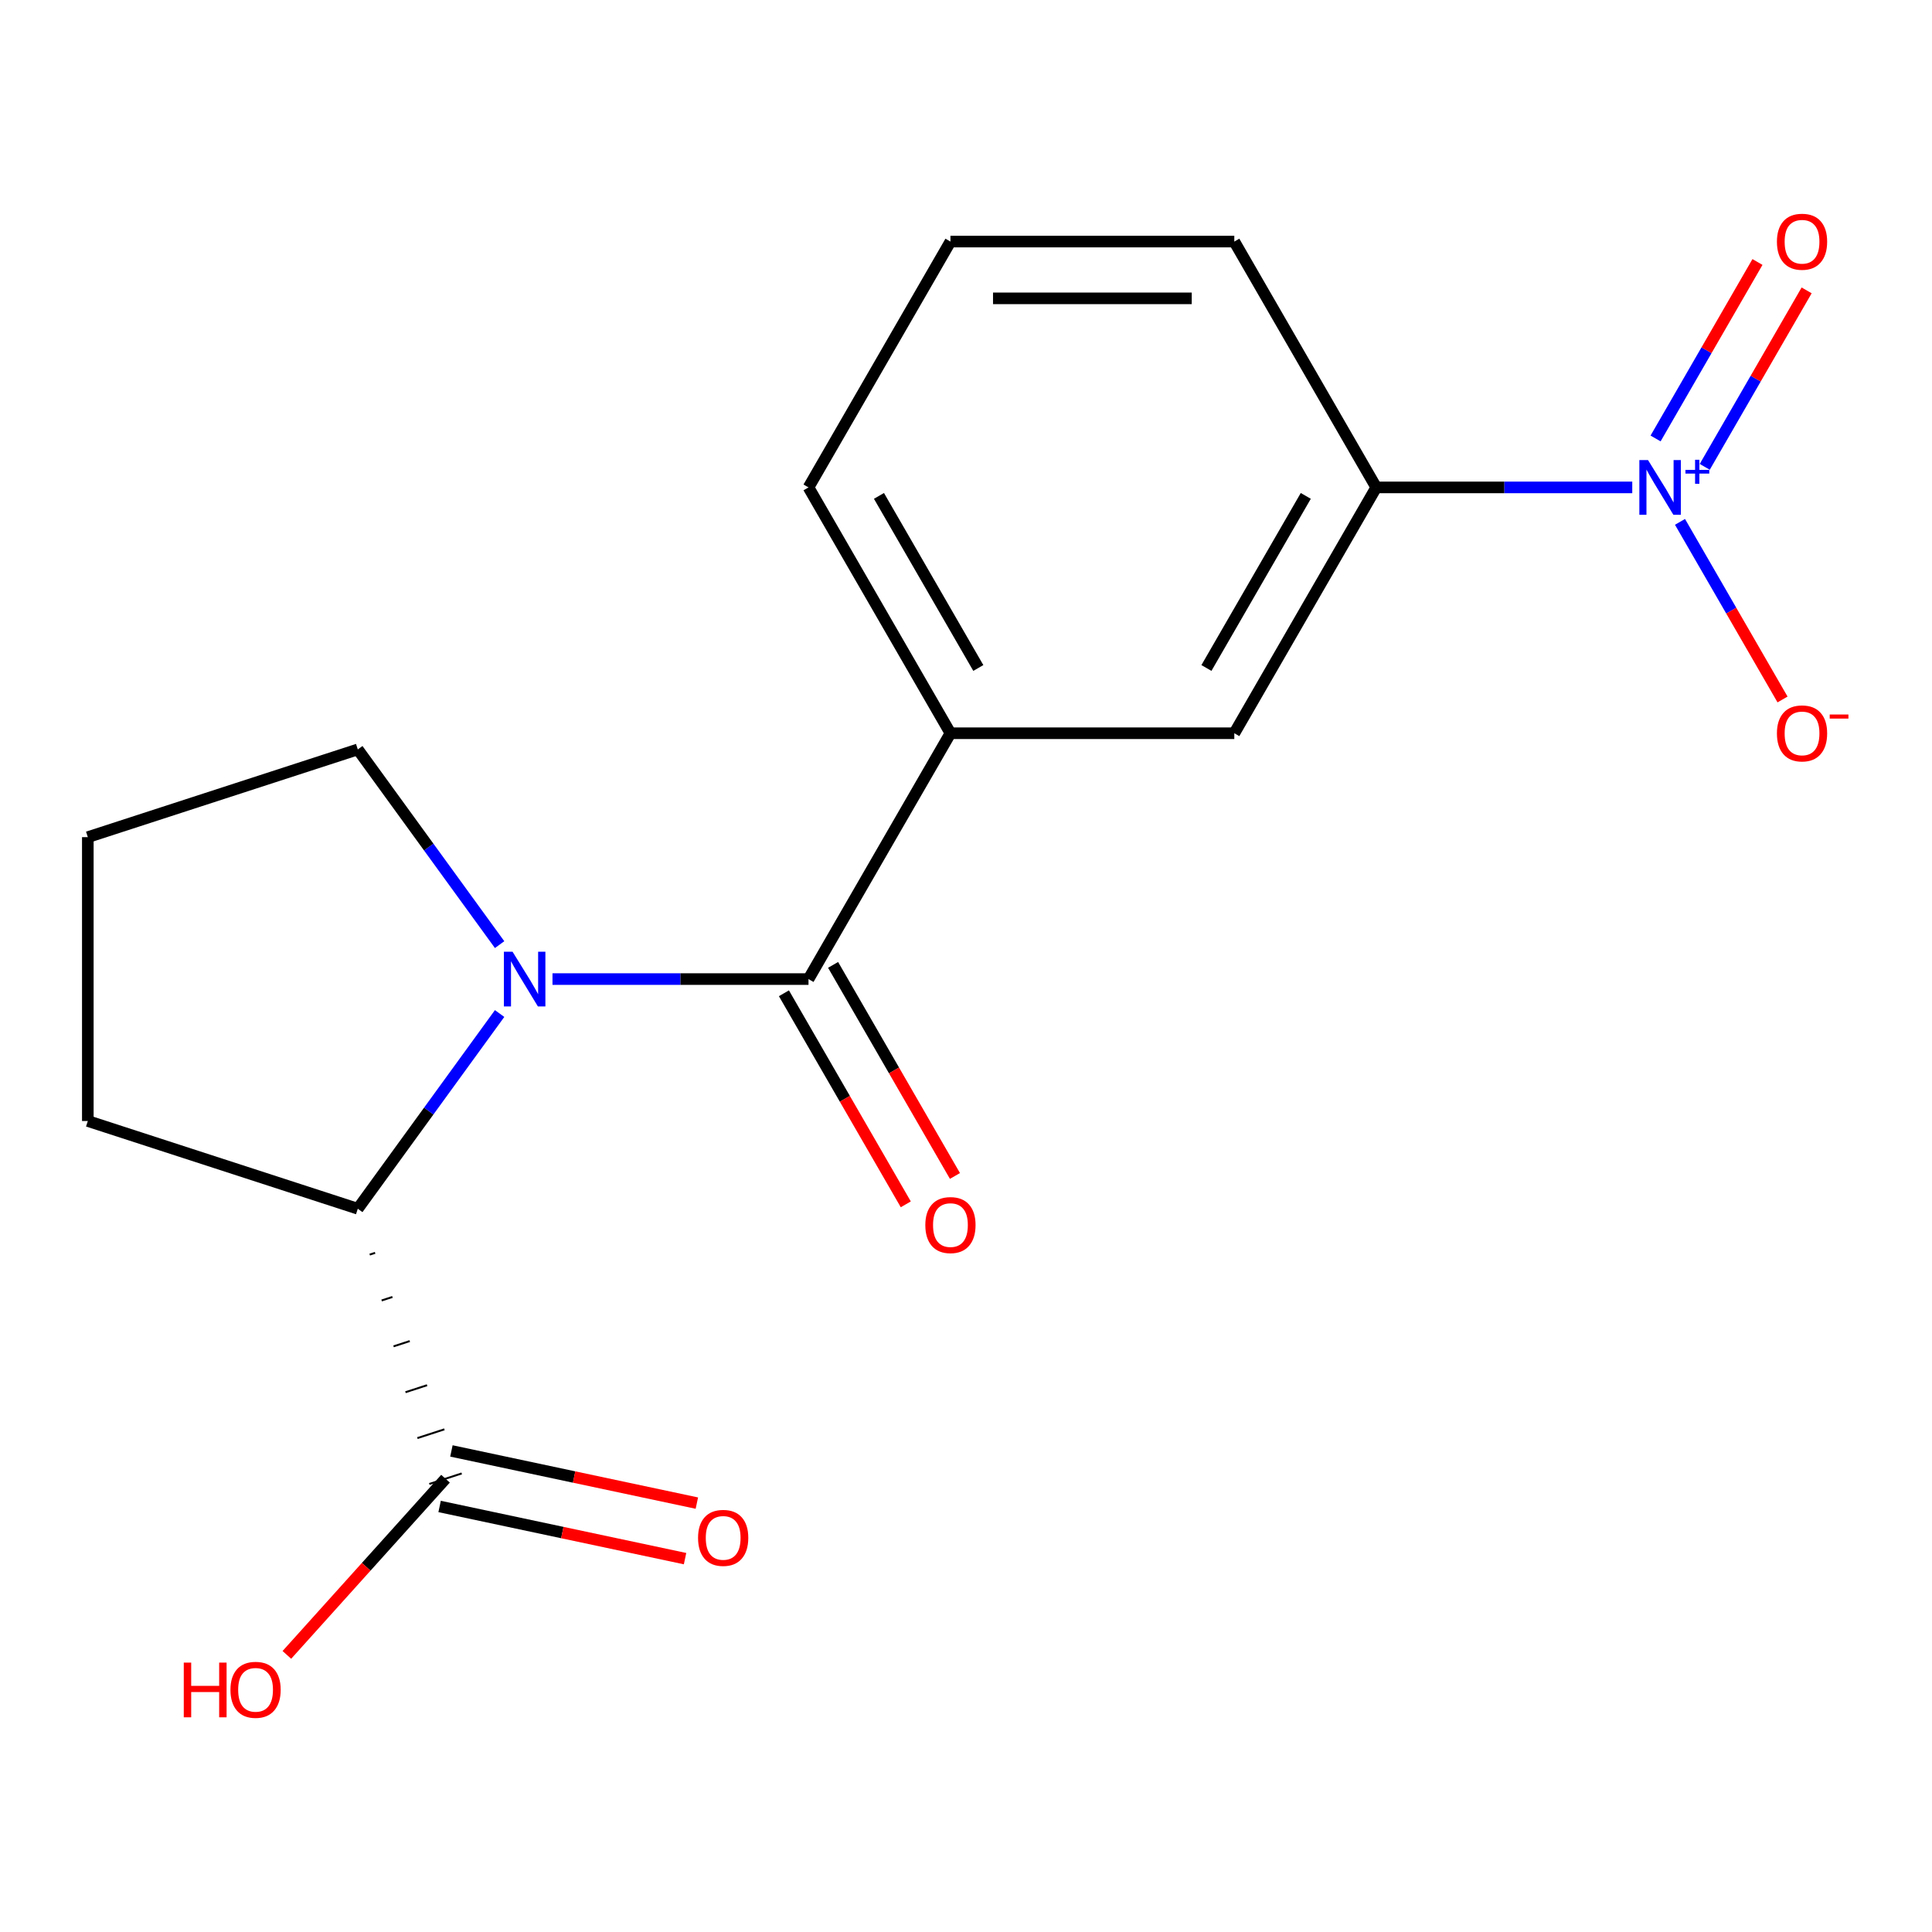 <?xml version='1.0' encoding='iso-8859-1'?>
<svg version='1.1' baseProfile='full'
              xmlns='http://www.w3.org/2000/svg'
                      xmlns:rdkit='http://www.rdkit.org/xml'
                      xmlns:xlink='http://www.w3.org/1999/xlink'
                  xml:space='preserve'
width='1000px' height='1000px' viewBox='0 0 1000 1000'>
<!-- END OF HEADER -->
<rect style='opacity:1.0;fill:#FFFFFF;stroke:none' width='1000' height='1000' x='0' y='0'> </rect>
<path class='bond-0' d='M 285.967,506.769 L 352.225,506.769' style='fill:none;fill-rule:evenodd;stroke:#0000FF;stroke-width:6px;stroke-linecap:butt;stroke-linejoin:miter;stroke-opacity:1' />
<path class='bond-0' d='M 352.225,506.769 L 418.482,506.769' style='fill:none;fill-rule:evenodd;stroke:#000000;stroke-width:6px;stroke-linecap:butt;stroke-linejoin:miter;stroke-opacity:1' />
<path class='bond-2' d='M 258.597,524.602 L 221.895,575.119' style='fill:none;fill-rule:evenodd;stroke:#0000FF;stroke-width:6px;stroke-linecap:butt;stroke-linejoin:miter;stroke-opacity:1' />
<path class='bond-2' d='M 221.895,575.119 L 185.192,625.636' style='fill:none;fill-rule:evenodd;stroke:#000000;stroke-width:6px;stroke-linecap:butt;stroke-linejoin:miter;stroke-opacity:1' />
<path class='bond-11' d='M 258.597,488.936 L 221.895,438.418' style='fill:none;fill-rule:evenodd;stroke:#0000FF;stroke-width:6px;stroke-linecap:butt;stroke-linejoin:miter;stroke-opacity:1' />
<path class='bond-11' d='M 221.895,438.418 L 185.192,387.901' style='fill:none;fill-rule:evenodd;stroke:#000000;stroke-width:6px;stroke-linecap:butt;stroke-linejoin:miter;stroke-opacity:1' />
<path class='bond-3' d='M 418.482,506.769 L 491.947,379.525' style='fill:none;fill-rule:evenodd;stroke:#000000;stroke-width:6px;stroke-linecap:butt;stroke-linejoin:miter;stroke-opacity:1' />
<path class='bond-9' d='M 405.758,514.115 L 437.296,568.74' style='fill:none;fill-rule:evenodd;stroke:#000000;stroke-width:6px;stroke-linecap:butt;stroke-linejoin:miter;stroke-opacity:1' />
<path class='bond-9' d='M 437.296,568.74 L 468.834,623.366' style='fill:none;fill-rule:evenodd;stroke:#FF0000;stroke-width:6px;stroke-linecap:butt;stroke-linejoin:miter;stroke-opacity:1' />
<path class='bond-9' d='M 431.207,499.422 L 462.745,554.048' style='fill:none;fill-rule:evenodd;stroke:#000000;stroke-width:6px;stroke-linecap:butt;stroke-linejoin:miter;stroke-opacity:1' />
<path class='bond-9' d='M 462.745,554.048 L 494.283,608.673' style='fill:none;fill-rule:evenodd;stroke:#FF0000;stroke-width:6px;stroke-linecap:butt;stroke-linejoin:miter;stroke-opacity:1' />
<path class='bond-1' d='M 844.854,252.281 L 778.597,252.281' style='fill:none;fill-rule:evenodd;stroke:#0000FF;stroke-width:6px;stroke-linecap:butt;stroke-linejoin:miter;stroke-opacity:1' />
<path class='bond-1' d='M 778.597,252.281 L 712.339,252.281' style='fill:none;fill-rule:evenodd;stroke:#000000;stroke-width:6px;stroke-linecap:butt;stroke-linejoin:miter;stroke-opacity:1' />
<path class='bond-7' d='M 869.563,270.115 L 896.102,316.081' style='fill:none;fill-rule:evenodd;stroke:#0000FF;stroke-width:6px;stroke-linecap:butt;stroke-linejoin:miter;stroke-opacity:1' />
<path class='bond-7' d='M 896.102,316.081 L 922.64,362.047' style='fill:none;fill-rule:evenodd;stroke:#FF0000;stroke-width:6px;stroke-linecap:butt;stroke-linejoin:miter;stroke-opacity:1' />
<path class='bond-8' d='M 882.374,241.646 L 908.743,195.972' style='fill:none;fill-rule:evenodd;stroke:#0000FF;stroke-width:6px;stroke-linecap:butt;stroke-linejoin:miter;stroke-opacity:1' />
<path class='bond-8' d='M 908.743,195.972 L 935.113,150.298' style='fill:none;fill-rule:evenodd;stroke:#FF0000;stroke-width:6px;stroke-linecap:butt;stroke-linejoin:miter;stroke-opacity:1' />
<path class='bond-8' d='M 856.925,226.953 L 883.295,181.279' style='fill:none;fill-rule:evenodd;stroke:#0000FF;stroke-width:6px;stroke-linecap:butt;stroke-linejoin:miter;stroke-opacity:1' />
<path class='bond-8' d='M 883.295,181.279 L 909.664,135.605' style='fill:none;fill-rule:evenodd;stroke:#FF0000;stroke-width:6px;stroke-linecap:butt;stroke-linejoin:miter;stroke-opacity:1' />
<path class='bond-4' d='M 191.362,649.38 L 194.156,648.472' style='fill:none;fill-rule:evenodd;stroke:#000000;stroke-width:1.0px;stroke-linecap:butt;stroke-linejoin:miter;stroke-opacity:1' />
<path class='bond-4' d='M 197.531,673.123 L 203.121,671.307' style='fill:none;fill-rule:evenodd;stroke:#000000;stroke-width:1.0px;stroke-linecap:butt;stroke-linejoin:miter;stroke-opacity:1' />
<path class='bond-4' d='M 203.701,696.867 L 212.085,694.143' style='fill:none;fill-rule:evenodd;stroke:#000000;stroke-width:1.0px;stroke-linecap:butt;stroke-linejoin:miter;stroke-opacity:1' />
<path class='bond-4' d='M 209.871,720.611 L 221.05,716.978' style='fill:none;fill-rule:evenodd;stroke:#000000;stroke-width:1.0px;stroke-linecap:butt;stroke-linejoin:miter;stroke-opacity:1' />
<path class='bond-4' d='M 216.041,744.354 L 230.015,739.814' style='fill:none;fill-rule:evenodd;stroke:#000000;stroke-width:1.0px;stroke-linecap:butt;stroke-linejoin:miter;stroke-opacity:1' />
<path class='bond-4' d='M 222.211,768.098 L 238.979,762.649' style='fill:none;fill-rule:evenodd;stroke:#000000;stroke-width:1.0px;stroke-linecap:butt;stroke-linejoin:miter;stroke-opacity:1' />
<path class='bond-13' d='M 185.192,625.636 L 45.455,580.233' style='fill:none;fill-rule:evenodd;stroke:#000000;stroke-width:6px;stroke-linecap:butt;stroke-linejoin:miter;stroke-opacity:1' />
<path class='bond-6' d='M 491.947,379.525 L 638.875,379.525' style='fill:none;fill-rule:evenodd;stroke:#000000;stroke-width:6px;stroke-linecap:butt;stroke-linejoin:miter;stroke-opacity:1' />
<path class='bond-14' d='M 491.947,379.525 L 418.482,252.281' style='fill:none;fill-rule:evenodd;stroke:#000000;stroke-width:6px;stroke-linecap:butt;stroke-linejoin:miter;stroke-opacity:1' />
<path class='bond-14' d='M 506.376,345.746 L 454.951,256.675' style='fill:none;fill-rule:evenodd;stroke:#000000;stroke-width:6px;stroke-linecap:butt;stroke-linejoin:miter;stroke-opacity:1' />
<path class='bond-10' d='M 227.54,779.745 L 291.062,793.247' style='fill:none;fill-rule:evenodd;stroke:#000000;stroke-width:6px;stroke-linecap:butt;stroke-linejoin:miter;stroke-opacity:1' />
<path class='bond-10' d='M 291.062,793.247 L 354.585,806.749' style='fill:none;fill-rule:evenodd;stroke:#FF0000;stroke-width:6px;stroke-linecap:butt;stroke-linejoin:miter;stroke-opacity:1' />
<path class='bond-10' d='M 233.65,751.002 L 297.172,764.504' style='fill:none;fill-rule:evenodd;stroke:#000000;stroke-width:6px;stroke-linecap:butt;stroke-linejoin:miter;stroke-opacity:1' />
<path class='bond-10' d='M 297.172,764.504 L 360.694,778.006' style='fill:none;fill-rule:evenodd;stroke:#FF0000;stroke-width:6px;stroke-linecap:butt;stroke-linejoin:miter;stroke-opacity:1' />
<path class='bond-12' d='M 230.595,765.373 L 189.539,810.971' style='fill:none;fill-rule:evenodd;stroke:#000000;stroke-width:6px;stroke-linecap:butt;stroke-linejoin:miter;stroke-opacity:1' />
<path class='bond-12' d='M 189.539,810.971 L 148.482,856.569' style='fill:none;fill-rule:evenodd;stroke:#FF0000;stroke-width:6px;stroke-linecap:butt;stroke-linejoin:miter;stroke-opacity:1' />
<path class='bond-5' d='M 712.339,252.281 L 638.875,379.525' style='fill:none;fill-rule:evenodd;stroke:#000000;stroke-width:6px;stroke-linecap:butt;stroke-linejoin:miter;stroke-opacity:1' />
<path class='bond-5' d='M 675.871,256.675 L 624.446,345.746' style='fill:none;fill-rule:evenodd;stroke:#000000;stroke-width:6px;stroke-linecap:butt;stroke-linejoin:miter;stroke-opacity:1' />
<path class='bond-19' d='M 712.339,252.281 L 638.875,125.038' style='fill:none;fill-rule:evenodd;stroke:#000000;stroke-width:6px;stroke-linecap:butt;stroke-linejoin:miter;stroke-opacity:1' />
<path class='bond-16' d='M 185.192,387.901 L 45.455,433.305' style='fill:none;fill-rule:evenodd;stroke:#000000;stroke-width:6px;stroke-linecap:butt;stroke-linejoin:miter;stroke-opacity:1' />
<path class='bond-18' d='M 45.455,580.233 L 45.455,433.305' style='fill:none;fill-rule:evenodd;stroke:#000000;stroke-width:6px;stroke-linecap:butt;stroke-linejoin:miter;stroke-opacity:1' />
<path class='bond-17' d='M 418.482,252.281 L 491.947,125.038' style='fill:none;fill-rule:evenodd;stroke:#000000;stroke-width:6px;stroke-linecap:butt;stroke-linejoin:miter;stroke-opacity:1' />
<path class='bond-15' d='M 638.875,125.038 L 491.947,125.038' style='fill:none;fill-rule:evenodd;stroke:#000000;stroke-width:6px;stroke-linecap:butt;stroke-linejoin:miter;stroke-opacity:1' />
<path class='bond-15' d='M 616.836,154.423 L 513.986,154.423' style='fill:none;fill-rule:evenodd;stroke:#000000;stroke-width:6px;stroke-linecap:butt;stroke-linejoin:miter;stroke-opacity:1' />
<path  class='atom-0' d='M 265.294 492.609
L 274.574 507.609
Q 275.494 509.089, 276.974 511.769
Q 278.454 514.449, 278.534 514.609
L 278.534 492.609
L 282.294 492.609
L 282.294 520.929
L 278.414 520.929
L 268.454 504.529
Q 267.294 502.609, 266.054 500.409
Q 264.854 498.209, 264.494 497.529
L 264.494 520.929
L 260.814 520.929
L 260.814 492.609
L 265.294 492.609
' fill='#0000FF'/>
<path  class='atom-2' d='M 853.007 238.121
L 862.287 253.121
Q 863.207 254.601, 864.687 257.281
Q 866.167 259.961, 866.247 260.121
L 866.247 238.121
L 870.007 238.121
L 870.007 266.441
L 866.127 266.441
L 856.167 250.041
Q 855.007 248.121, 853.767 245.921
Q 852.567 243.721, 852.207 243.041
L 852.207 266.441
L 848.527 266.441
L 848.527 238.121
L 853.007 238.121
' fill='#0000FF'/>
<path  class='atom-2' d='M 872.383 243.226
L 877.373 243.226
L 877.373 237.973
L 879.591 237.973
L 879.591 243.226
L 884.712 243.226
L 884.712 245.127
L 879.591 245.127
L 879.591 250.407
L 877.373 250.407
L 877.373 245.127
L 872.383 245.127
L 872.383 243.226
' fill='#0000FF'/>
<path  class='atom-8' d='M 919.732 379.605
Q 919.732 372.805, 923.092 369.005
Q 926.452 365.205, 932.732 365.205
Q 939.012 365.205, 942.372 369.005
Q 945.732 372.805, 945.732 379.605
Q 945.732 386.485, 942.332 390.405
Q 938.932 394.285, 932.732 394.285
Q 926.492 394.285, 923.092 390.405
Q 919.732 386.525, 919.732 379.605
M 932.732 391.085
Q 937.052 391.085, 939.372 388.205
Q 941.732 385.285, 941.732 379.605
Q 941.732 374.045, 939.372 371.245
Q 937.052 368.405, 932.732 368.405
Q 928.412 368.405, 926.052 371.205
Q 923.732 374.005, 923.732 379.605
Q 923.732 385.325, 926.052 388.205
Q 928.412 391.085, 932.732 391.085
' fill='#FF0000'/>
<path  class='atom-8' d='M 947.052 369.827
L 956.74 369.827
L 956.74 371.939
L 947.052 371.939
L 947.052 369.827
' fill='#FF0000'/>
<path  class='atom-9' d='M 919.732 125.118
Q 919.732 118.318, 923.092 114.518
Q 926.452 110.718, 932.732 110.718
Q 939.012 110.718, 942.372 114.518
Q 945.732 118.318, 945.732 125.118
Q 945.732 131.998, 942.332 135.918
Q 938.932 139.798, 932.732 139.798
Q 926.492 139.798, 923.092 135.918
Q 919.732 132.038, 919.732 125.118
M 932.732 136.598
Q 937.052 136.598, 939.372 133.718
Q 941.732 130.798, 941.732 125.118
Q 941.732 119.558, 939.372 116.758
Q 937.052 113.918, 932.732 113.918
Q 928.412 113.918, 926.052 116.718
Q 923.732 119.518, 923.732 125.118
Q 923.732 130.838, 926.052 133.718
Q 928.412 136.598, 932.732 136.598
' fill='#FF0000'/>
<path  class='atom-10' d='M 478.947 634.092
Q 478.947 627.292, 482.307 623.492
Q 485.667 619.692, 491.947 619.692
Q 498.227 619.692, 501.587 623.492
Q 504.947 627.292, 504.947 634.092
Q 504.947 640.972, 501.547 644.892
Q 498.147 648.772, 491.947 648.772
Q 485.707 648.772, 482.307 644.892
Q 478.947 641.012, 478.947 634.092
M 491.947 645.572
Q 496.267 645.572, 498.587 642.692
Q 500.947 639.772, 500.947 634.092
Q 500.947 628.532, 498.587 625.732
Q 496.267 622.892, 491.947 622.892
Q 487.627 622.892, 485.267 625.692
Q 482.947 628.492, 482.947 634.092
Q 482.947 639.812, 485.267 642.692
Q 487.627 645.572, 491.947 645.572
' fill='#FF0000'/>
<path  class='atom-11' d='M 361.313 796.002
Q 361.313 789.202, 364.673 785.402
Q 368.033 781.602, 374.313 781.602
Q 380.593 781.602, 383.953 785.402
Q 387.313 789.202, 387.313 796.002
Q 387.313 802.882, 383.913 806.802
Q 380.513 810.682, 374.313 810.682
Q 368.073 810.682, 364.673 806.802
Q 361.313 802.922, 361.313 796.002
M 374.313 807.482
Q 378.633 807.482, 380.953 804.602
Q 383.313 801.682, 383.313 796.002
Q 383.313 790.442, 380.953 787.642
Q 378.633 784.802, 374.313 784.802
Q 369.993 784.802, 367.633 787.602
Q 365.313 790.402, 365.313 796.002
Q 365.313 801.722, 367.633 804.602
Q 369.993 807.482, 374.313 807.482
' fill='#FF0000'/>
<path  class='atom-13' d='M 95.121 860.562
L 98.961 860.562
L 98.961 872.602
L 113.441 872.602
L 113.441 860.562
L 117.281 860.562
L 117.281 888.882
L 113.441 888.882
L 113.441 875.802
L 98.961 875.802
L 98.961 888.882
L 95.121 888.882
L 95.121 860.562
' fill='#FF0000'/>
<path  class='atom-13' d='M 119.281 874.642
Q 119.281 867.842, 122.641 864.042
Q 126.001 860.242, 132.281 860.242
Q 138.561 860.242, 141.921 864.042
Q 145.281 867.842, 145.281 874.642
Q 145.281 881.522, 141.881 885.442
Q 138.481 889.322, 132.281 889.322
Q 126.041 889.322, 122.641 885.442
Q 119.281 881.562, 119.281 874.642
M 132.281 886.122
Q 136.601 886.122, 138.921 883.242
Q 141.281 880.322, 141.281 874.642
Q 141.281 869.082, 138.921 866.282
Q 136.601 863.442, 132.281 863.442
Q 127.961 863.442, 125.601 866.242
Q 123.281 869.042, 123.281 874.642
Q 123.281 880.362, 125.601 883.242
Q 127.961 886.122, 132.281 886.122
' fill='#FF0000'/>
</svg>
